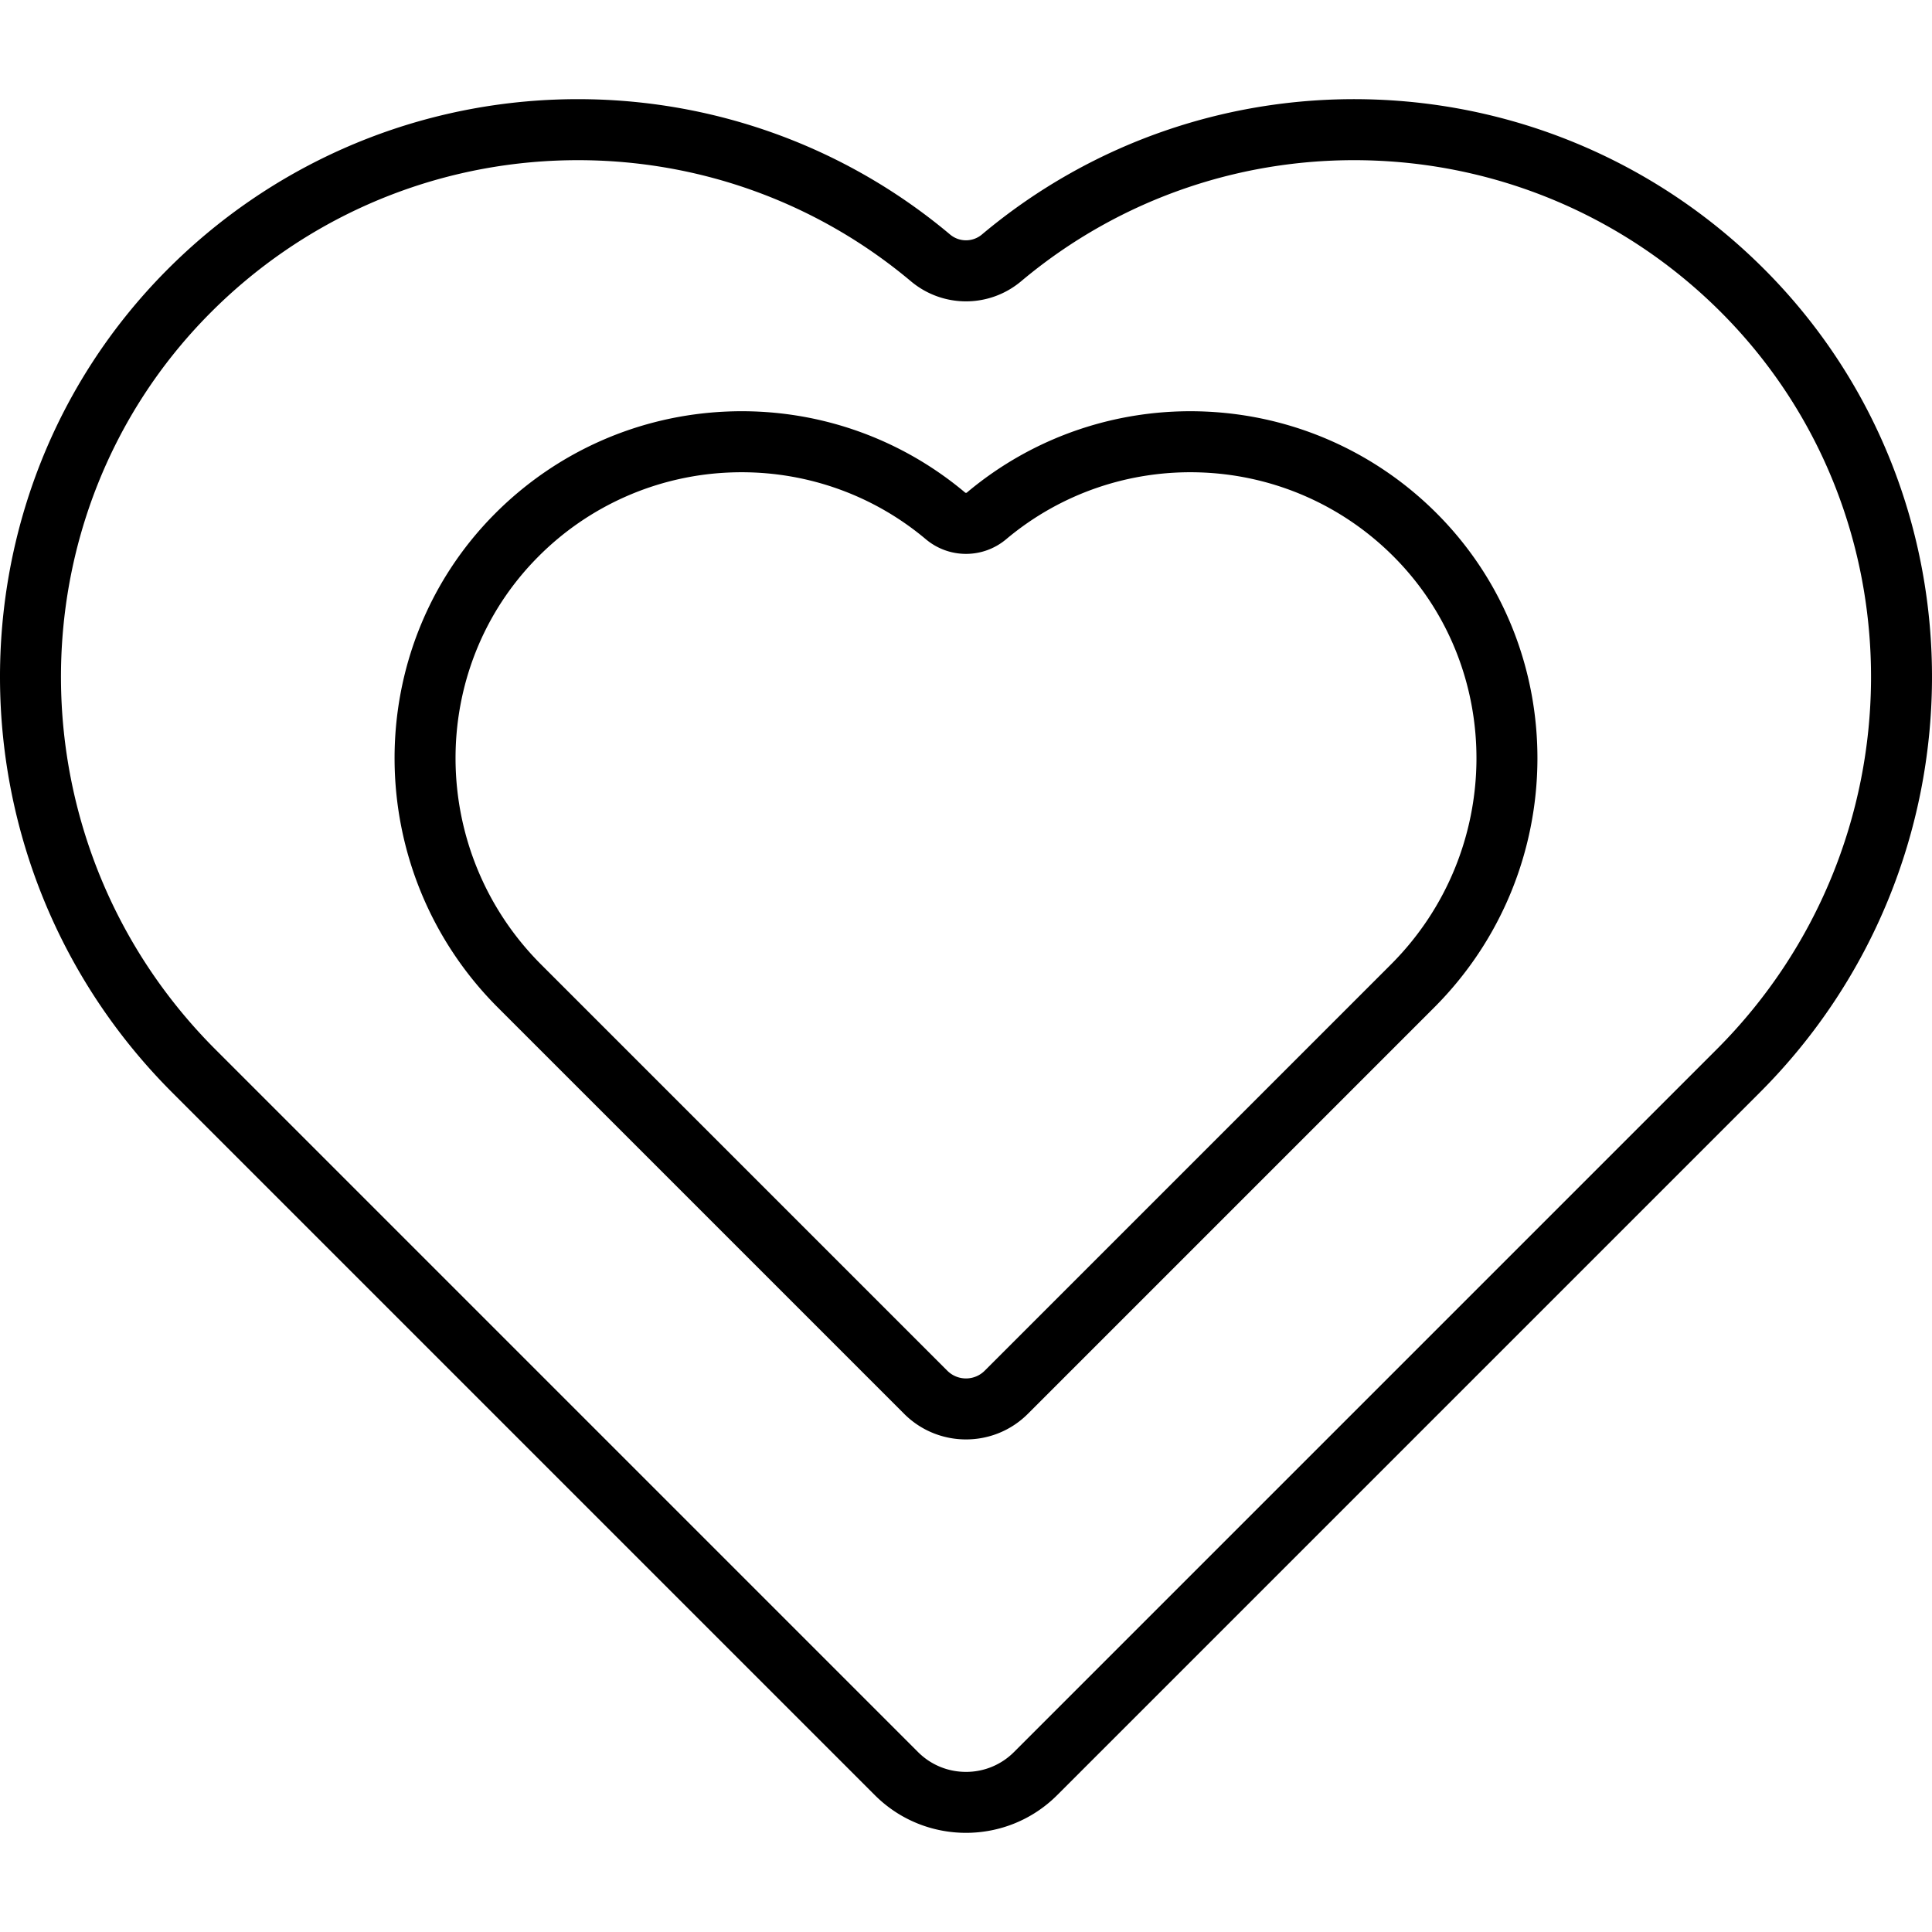 <?xml version="1.0" encoding="UTF-8"?> <svg xmlns="http://www.w3.org/2000/svg" xmlns:v="https://vecta.io/nano" viewBox="0 0 512.001 512.001"><path d="M467.844 71.642c-27.327-27.516-63.696-43.577-102.408-45.224-38.479-1.632-75.838 11.05-105.213 35.724-2.448 2.057-6 2.057-8.448 0-29.374-24.672-66.744-37.352-105.21-35.724-38.712 1.647-75.081 17.708-102.408 45.224-59.457 59.87-58.784 157.624 1.5 217.908l186.18 186.181c6.662 6.662 15.412 9.993 24.163 9.993s17.501-3.331 24.163-9.993l186.18-186.18c60.286-60.284 60.958-158.038 1.501-217.909zm-12.933 206.475l-186.18 186.18A17.88 17.88 0 0 1 256 469.57c-4.809 0-9.33-1.871-12.73-5.273L57.091 278.116c-54.002-54.002-54.657-141.514-1.46-195.08 24.45-24.62 56.989-38.99 91.622-40.463a139.42 139.42 0 0 1 5.919-.126c32.32 0 63.442 11.276 88.207 32.076 8.474 7.119 20.774 7.118 29.247 0 26.274-22.069 59.705-33.416 94.126-31.95 34.633 1.472 67.172 15.843 91.622 40.463 53.194 53.567 52.539 141.079-1.463 195.081zm-135.487-169.05c-23.092-.985-45.535 6.635-63.175 21.452-.153.13-.345.13-.499 0-17.638-14.816-40.076-22.446-63.174-21.452-23.245.988-45.082 10.632-61.489 27.152-35.701 35.949-35.308 94.633.876 130.816L239.619 374.69c4.517 4.515 10.45 6.774 16.383 6.774s11.866-2.258 16.383-6.774L380.04 267.035c36.183-36.183 36.577-94.866.876-130.815-16.409-16.522-38.247-26.165-61.492-27.153zm49.182 146.534L260.951 363.256c-2.729 2.728-7.172 2.728-9.9 0L143.396 255.601c-29.901-29.9-30.276-78.344-.836-107.988a75.8 75.8 0 0 1 50.704-22.393 77.97 77.97 0 0 1 3.276-.069c17.887 0 35.109 6.239 48.811 17.749 6.171 5.182 15.127 5.182 21.298 0 14.537-12.212 33.029-18.49 52.088-17.679 19.166.816 37.173 8.768 50.704 22.393 29.44 29.644 29.065 78.087-.835 107.987z"></path></svg> 